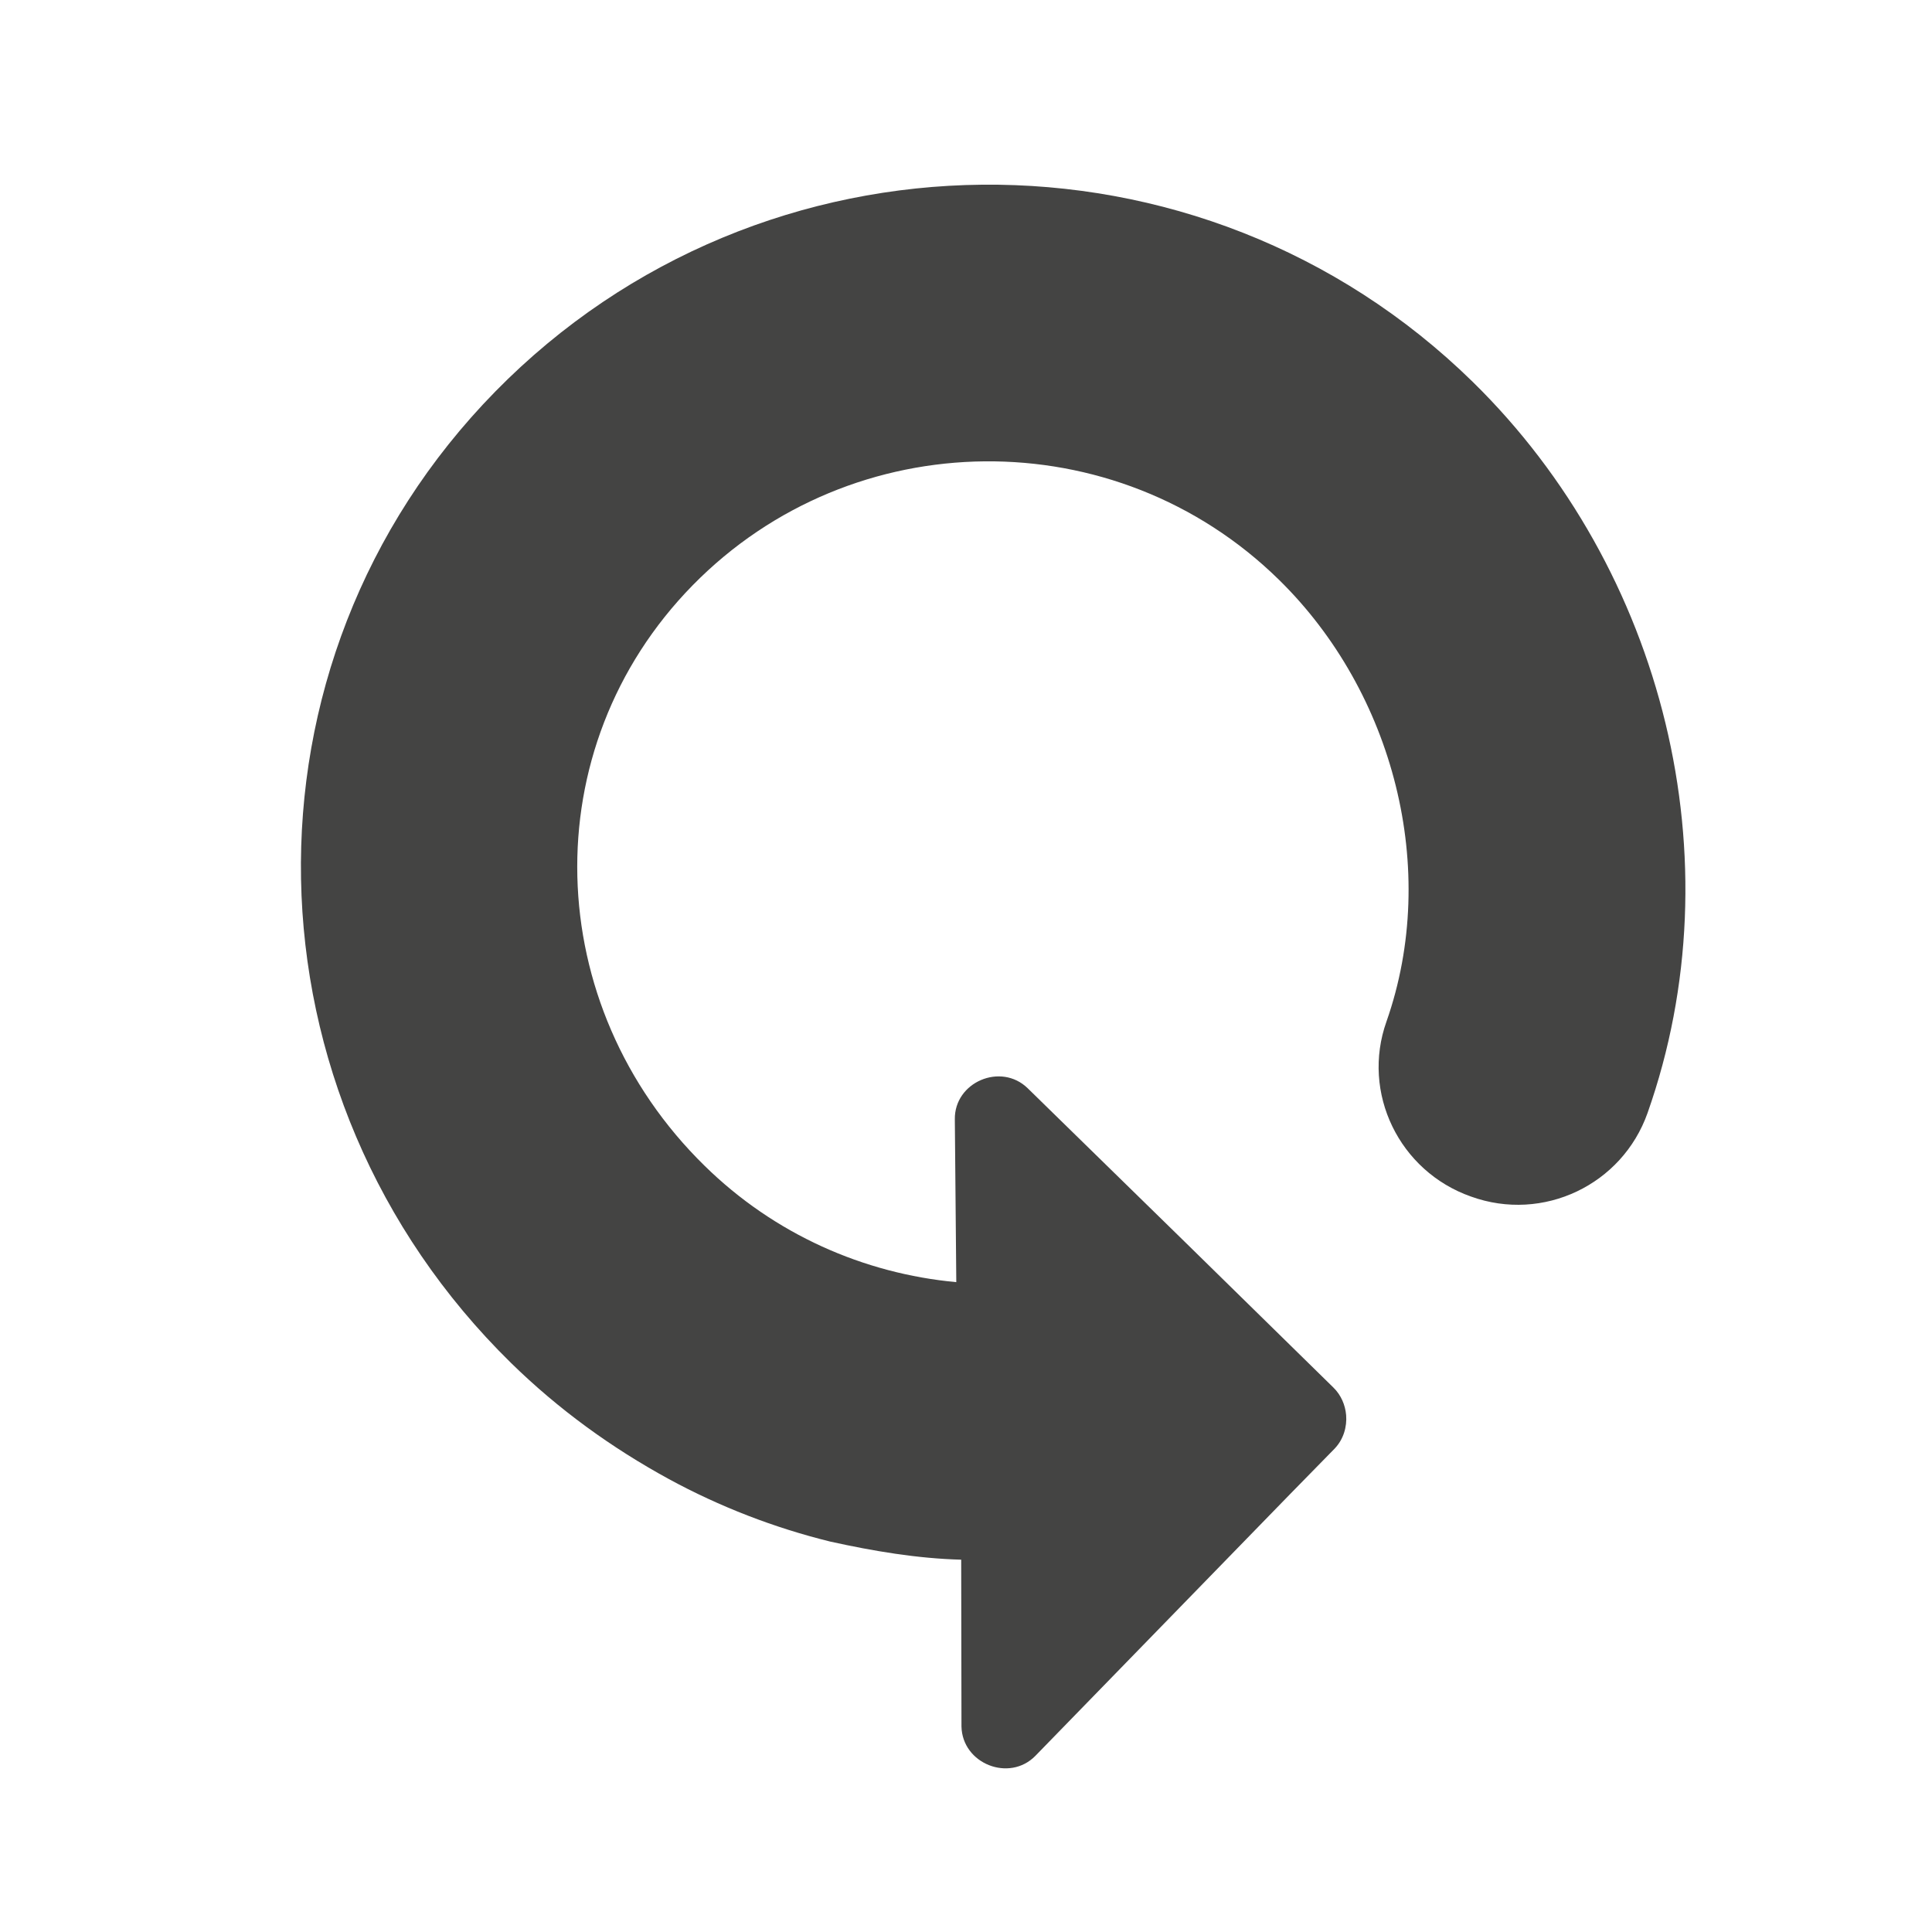 <?xml version="1.0" encoding="UTF-8" standalone="no"?>
<svg width="41px" height="41px" viewBox="0 0 41 41" version="1.1" xmlns="http://www.w3.org/2000/svg" xmlns:xlink="http://www.w3.org/1999/xlink">
    <!-- Generator: Sketch 41.2 (35397) - http://www.bohemiancoding.com/sketch -->
    <title>ArcDirectionCCW</title>
    <desc>Created with Sketch.</desc>
    <defs>
        <polygon id="path-1" points="0 40 40 40 40 0 0 0"></polygon>
    </defs>
    <g stroke="none" stroke-width="1" fill="none" fill-rule="evenodd">
        <g transform="translate(0.452, 0.238)">
            <g transform="translate(0.5, 0.5)">
                <g transform="translate(20, 20) scale(1, -1) translate(-20, -20) ">
                    <g>
                        <g>
                            <mask id="mask-2" fill="white">
                                <use xlink:href="#path-1"></use>
                            </mask>
                            <g></g>
                            <g mask="url(#mask-2)">
                                <g transform="translate(3.75, 2.5)">
                                    <g transform="translate(0.702, 0.35)">
                                        <path d="M15,1.25 L14.994,4.789 C14.061,4.814 13.133,4.971 12.216,5.173 C11.034,5.464 9.871,5.911 8.785,6.503 C7.581,7.16 6.452,7.974 5.441,8.964 C-0.339,14.63 -0.552,23.806 5.107,29.579 C10.766,35.35 20.073,35.446 25.854,29.78 C29.91,25.802 31.454,19.64 29.56,14.27 C29.021,12.744 27.345,11.943 25.814,12.495 C24.291,13.03 23.479,14.694 24.02,16.212 C25.152,19.439 24.171,23.199 21.738,25.584 C18.274,28.983 12.688,28.926 9.297,25.469 C5.901,22.004 6.08,16.546 9.547,13.15 C11.029,11.694 12.928,10.86 14.89,10.679 L14.859,14.131 C14.845,14.925 15.838,15.348 16.406,14.793 L19.755,11.519 L22.894,8.441 C23.058,8.28 23.144,8.07 23.163,7.859 C23.183,7.61 23.109,7.346 22.92,7.147 L22.819,7.044 L21.971,6.178 L16.569,0.627 C16.016,0.061 15.016,0.458 15,1.25" fill="#444443"></path>
                                    </g>
                                </g>
                            </g>
                        </g>
                    </g>
                </g>
            </g>
        </g>
    </g>
</svg>